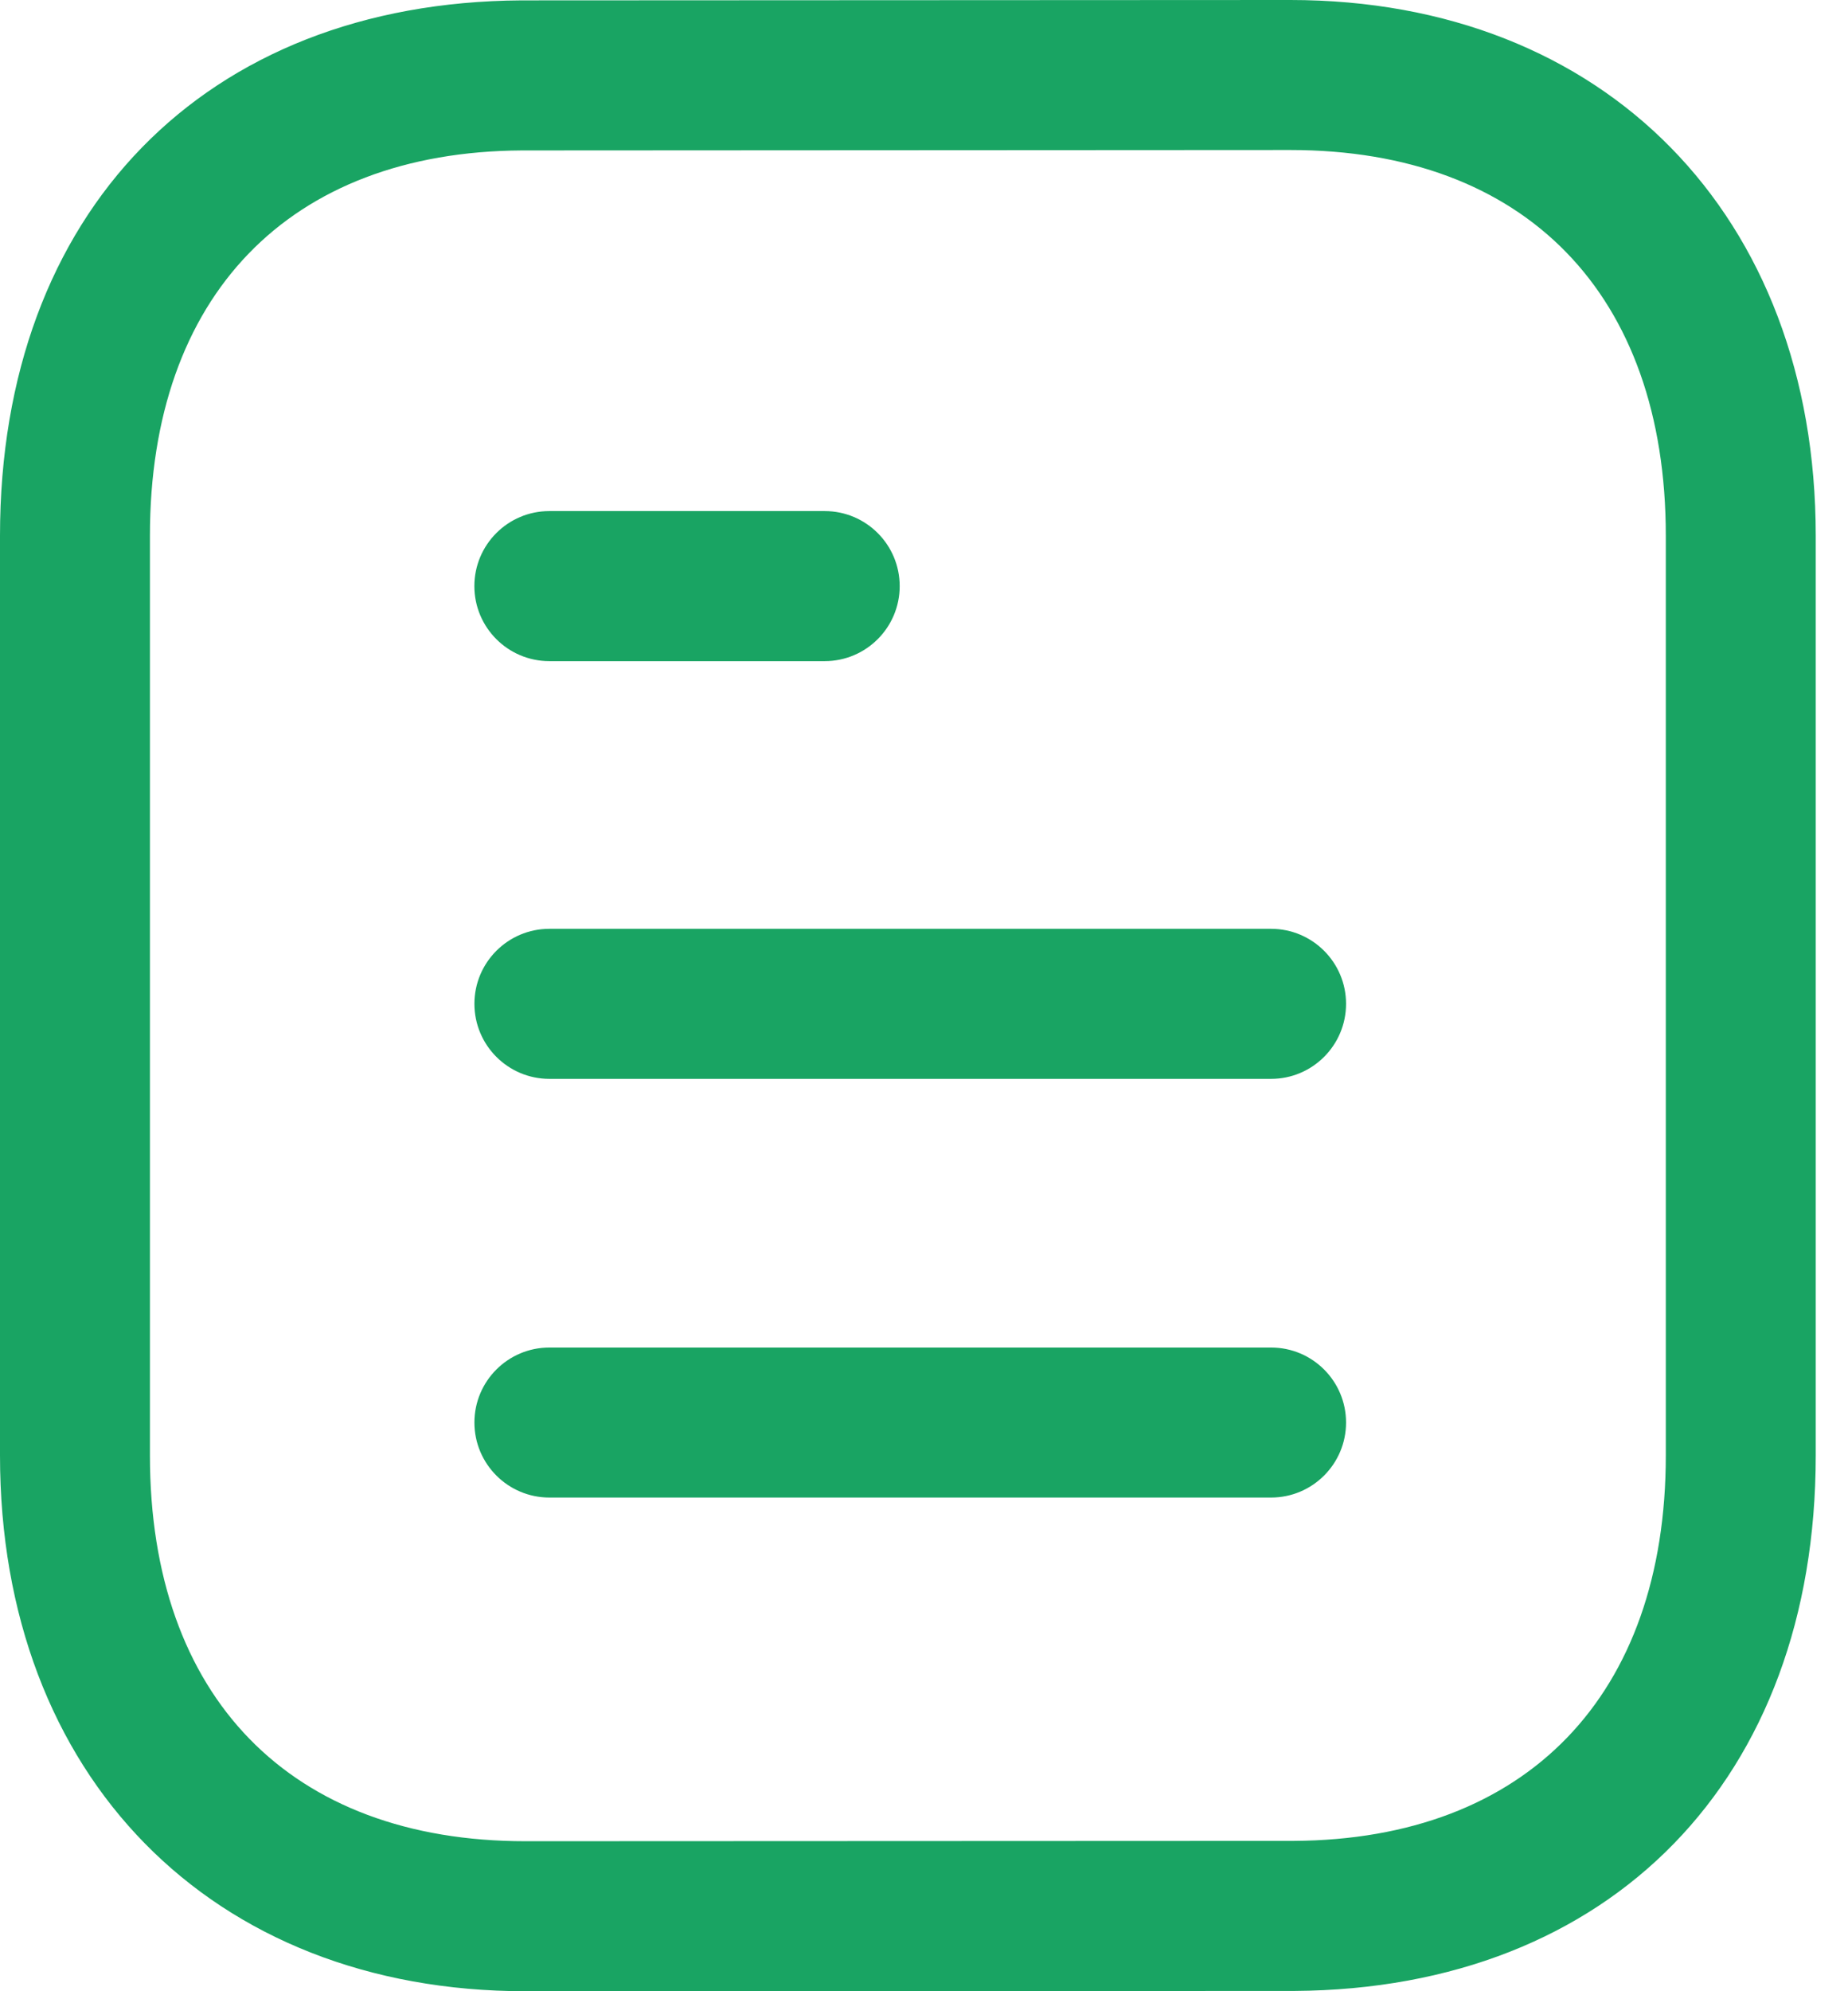 <svg width="39" height="42" viewBox="0 0 39 42" fill="none" xmlns="http://www.w3.org/2000/svg">
<g id="Iconly/Light-Outline/Document">
<g id="Document">
<path id="Combined-Shape" fill-rule="evenodd" clip-rule="evenodd" d="M27.231 0C33.864 0 38.319 4.542 38.319 11.301V30.699C38.319 37.517 34.001 41.952 27.318 41.994L11.09 42C4.457 42 0 37.458 0 30.699V11.301C0 4.481 4.318 0.049 11.001 0.008L27.229 0H27.231ZM27.231 3.164L11.012 3.173C6.101 3.202 3.164 6.24 3.164 11.301V30.699C3.164 35.794 6.128 38.836 11.088 38.836L27.307 38.829C32.218 38.8 35.155 35.758 35.155 30.699V11.301C35.155 6.206 32.193 3.164 27.231 3.164ZM26.825 28.423C27.698 28.423 28.407 29.131 28.407 30.005C28.407 30.878 27.698 31.587 26.825 31.587H11.594C10.721 31.587 10.012 30.878 10.012 30.005C10.012 29.131 10.721 28.423 11.594 28.423H26.825ZM26.825 19.591C27.698 19.591 28.407 20.3 28.407 21.173C28.407 22.047 27.698 22.756 26.825 22.756H11.594C10.721 22.756 10.012 22.047 10.012 21.173C10.012 20.3 10.721 19.591 11.594 19.591H26.825ZM17.405 10.78C18.278 10.78 18.987 11.489 18.987 12.363C18.987 13.236 18.278 13.945 17.405 13.945H11.593C10.72 13.945 10.011 13.236 10.011 12.363C10.011 11.489 10.72 10.78 11.593 10.78H17.405Z" fill="#19A463"/>
</g>
</g>
</svg>
